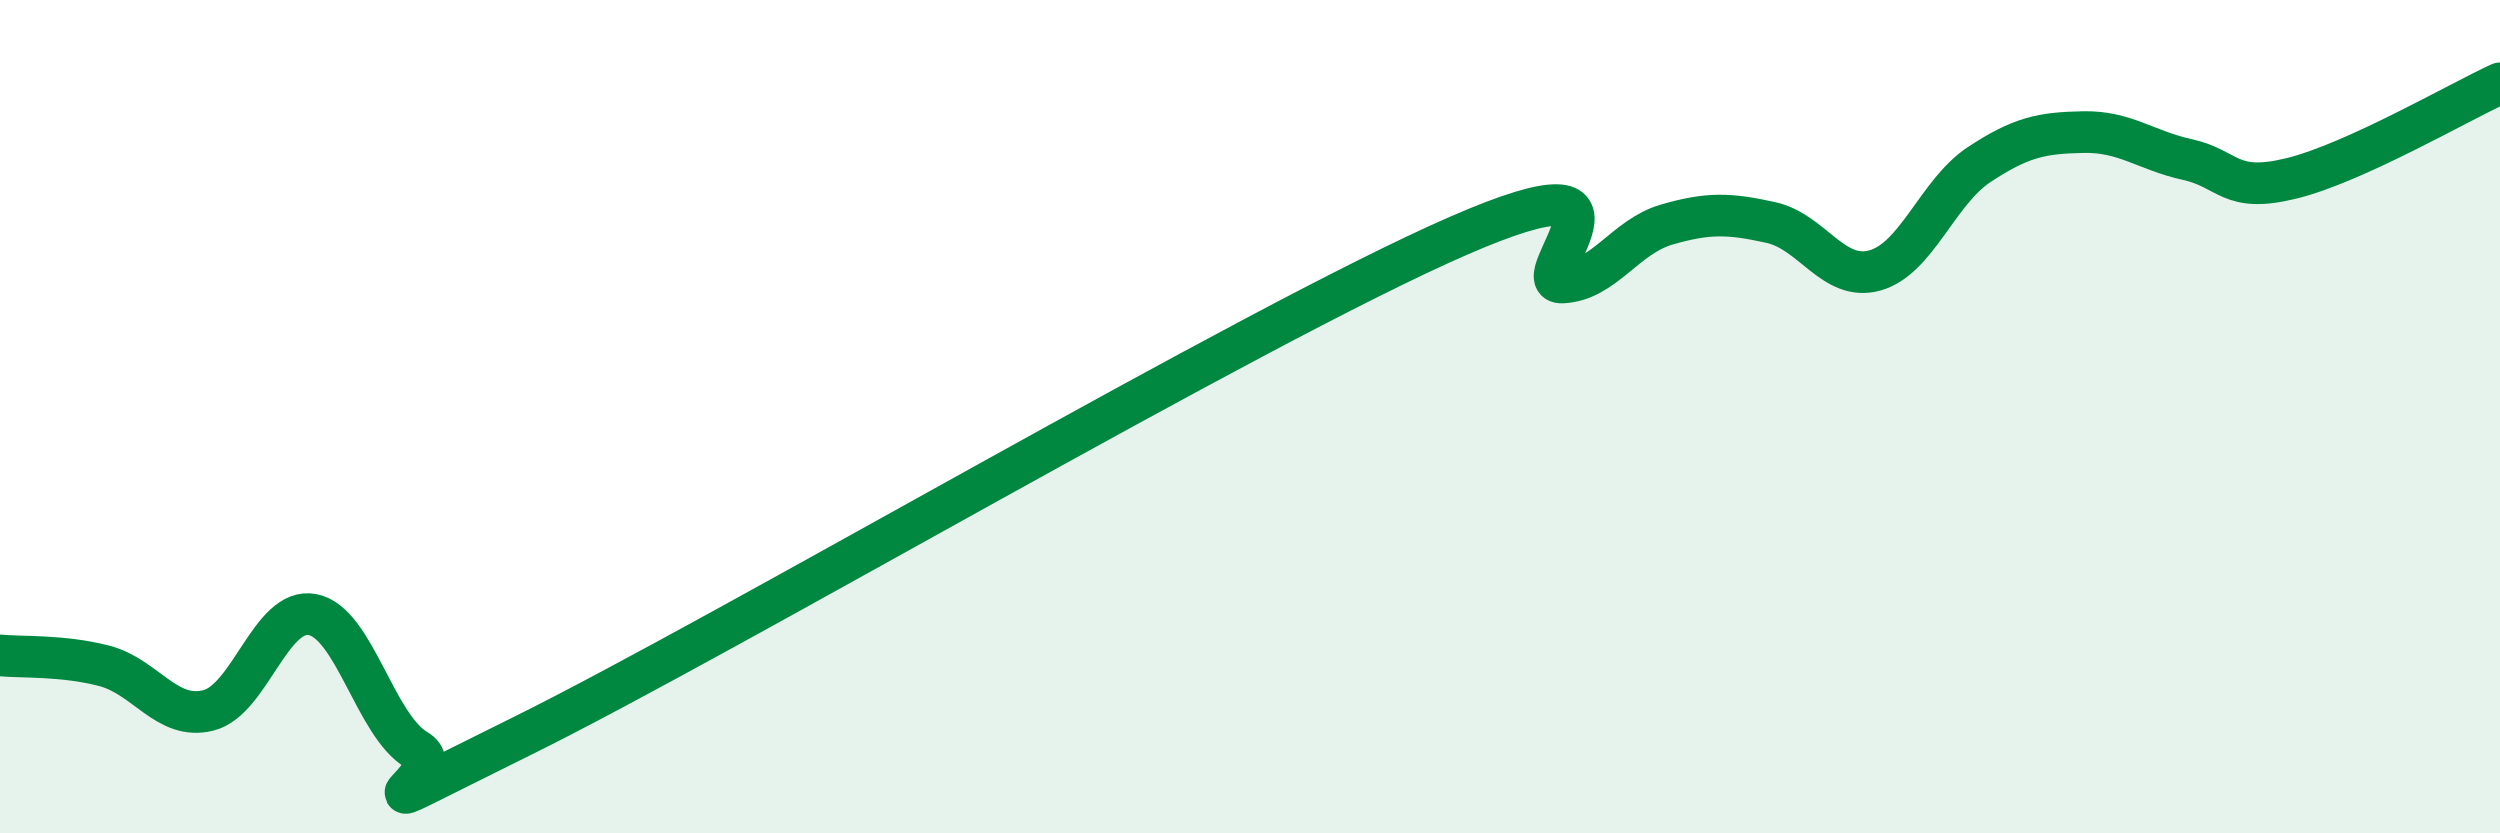 
    <svg width="60" height="20" viewBox="0 0 60 20" xmlns="http://www.w3.org/2000/svg">
      <path
        d="M 0,15.73 C 0.5,15.78 1.5,15.72 2.5,15.98 C 3.5,16.24 4,17.3 5,17.05 C 6,16.8 6.5,14.56 7.5,14.75 C 8.5,14.94 9,17.41 10,18 C 11,18.59 7.5,20.15 12.5,17.68 C 17.5,15.21 30,7.84 35,5.66 C 40,3.48 36.5,6.83 37.5,6.78 C 38.5,6.73 39,5.68 40,5.39 C 41,5.1 41.5,5.12 42.5,5.34 C 43.5,5.56 44,6.77 45,6.49 C 46,6.21 46.5,4.61 47.5,3.95 C 48.5,3.29 49,3.19 50,3.17 C 51,3.15 51.5,3.61 52.5,3.83 C 53.5,4.05 53.5,4.65 55,4.28 C 56.5,3.91 59,2.46 60,2L60 20L0 20Z"
        fill="#008740"
        opacity="0.1"
        stroke-linecap="round"
        stroke-linejoin="round"
      />
      <path
        d="M 0,15.73 C 0.5,15.78 1.5,15.72 2.5,15.98 C 3.5,16.24 4,17.3 5,17.05 C 6,16.8 6.5,14.56 7.5,14.75 C 8.5,14.94 9,17.41 10,18 C 11,18.59 7.5,20.15 12.5,17.68 C 17.5,15.21 30,7.84 35,5.66 C 40,3.48 36.5,6.83 37.5,6.78 C 38.5,6.73 39,5.68 40,5.39 C 41,5.1 41.5,5.12 42.5,5.34 C 43.5,5.56 44,6.77 45,6.49 C 46,6.21 46.5,4.61 47.5,3.95 C 48.5,3.29 49,3.19 50,3.17 C 51,3.15 51.5,3.61 52.5,3.83 C 53.5,4.05 53.5,4.65 55,4.28 C 56.5,3.91 59,2.46 60,2"
        stroke="#008740"
        stroke-width="1"
        fill="none"
        stroke-linecap="round"
        stroke-linejoin="round"
      />
    </svg>
  